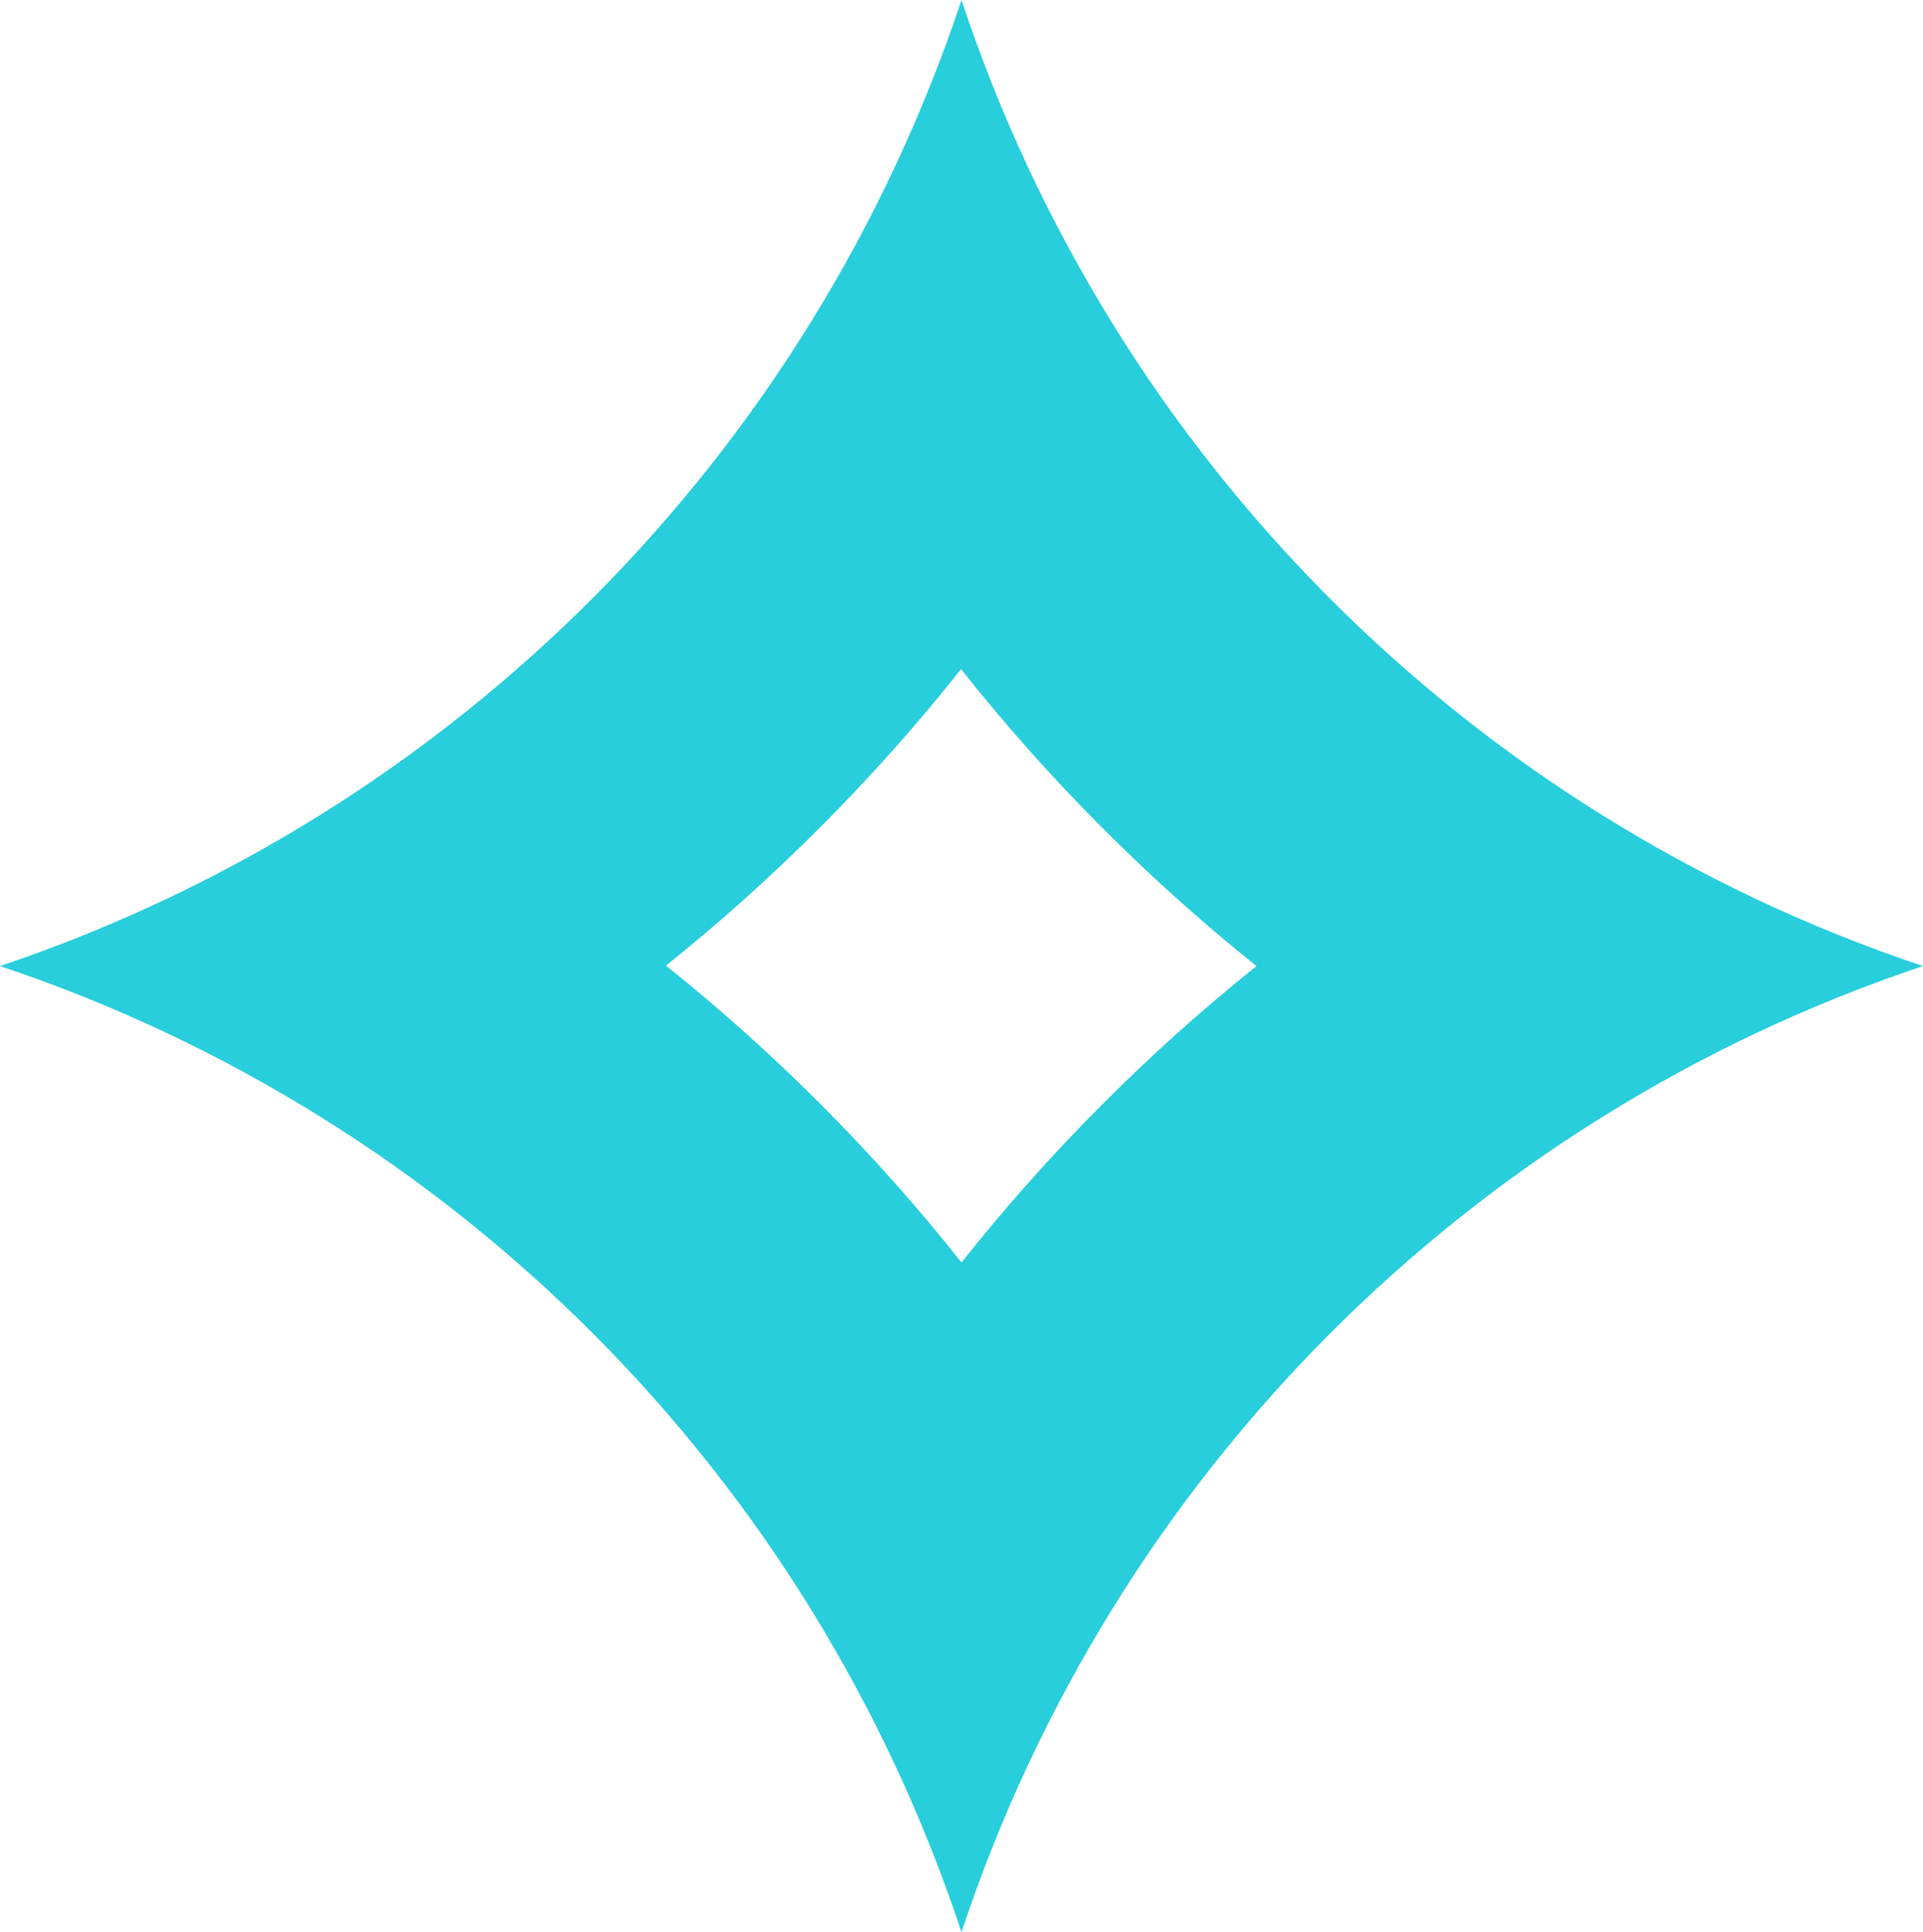 <svg width="21.956px" height="22.055px" viewBox="0 0 21.956 22.055" version="1.1" xmlns="http://www.w3.org/2000/svg" xmlns:xlink="http://www.w3.org/1999/xlink">
    <title>Fill 17@2x</title>
    <g id="Symbols" stroke="none" stroke-width="1" fill="none" fill-rule="evenodd">
        <g id="logo" transform="translate(-128.137, 0)" fill="#ffffff">
            <path d="M139.115,14.41 C138.122,13.157 136.988,12.02 135.741,11.022 C136.986,10.024 138.117,8.889 139.11,7.638 C140.103,8.891 141.236,10.029 142.483,11.027 C141.238,12.024 140.107,13.16 139.115,14.41 M139.115,0 C137.389,5.184 133.348,9.257 128.193,11.008 L128.137,11.027 L128.137,11.027 C133.322,12.76 137.391,16.846 139.115,22.055 C140.84,16.846 144.908,12.76 150.093,11.027 C144.908,9.295 140.84,5.208 139.115,0" id="Fill-17" fill="#28cedc"/>
        </g>
    </g>
</svg>